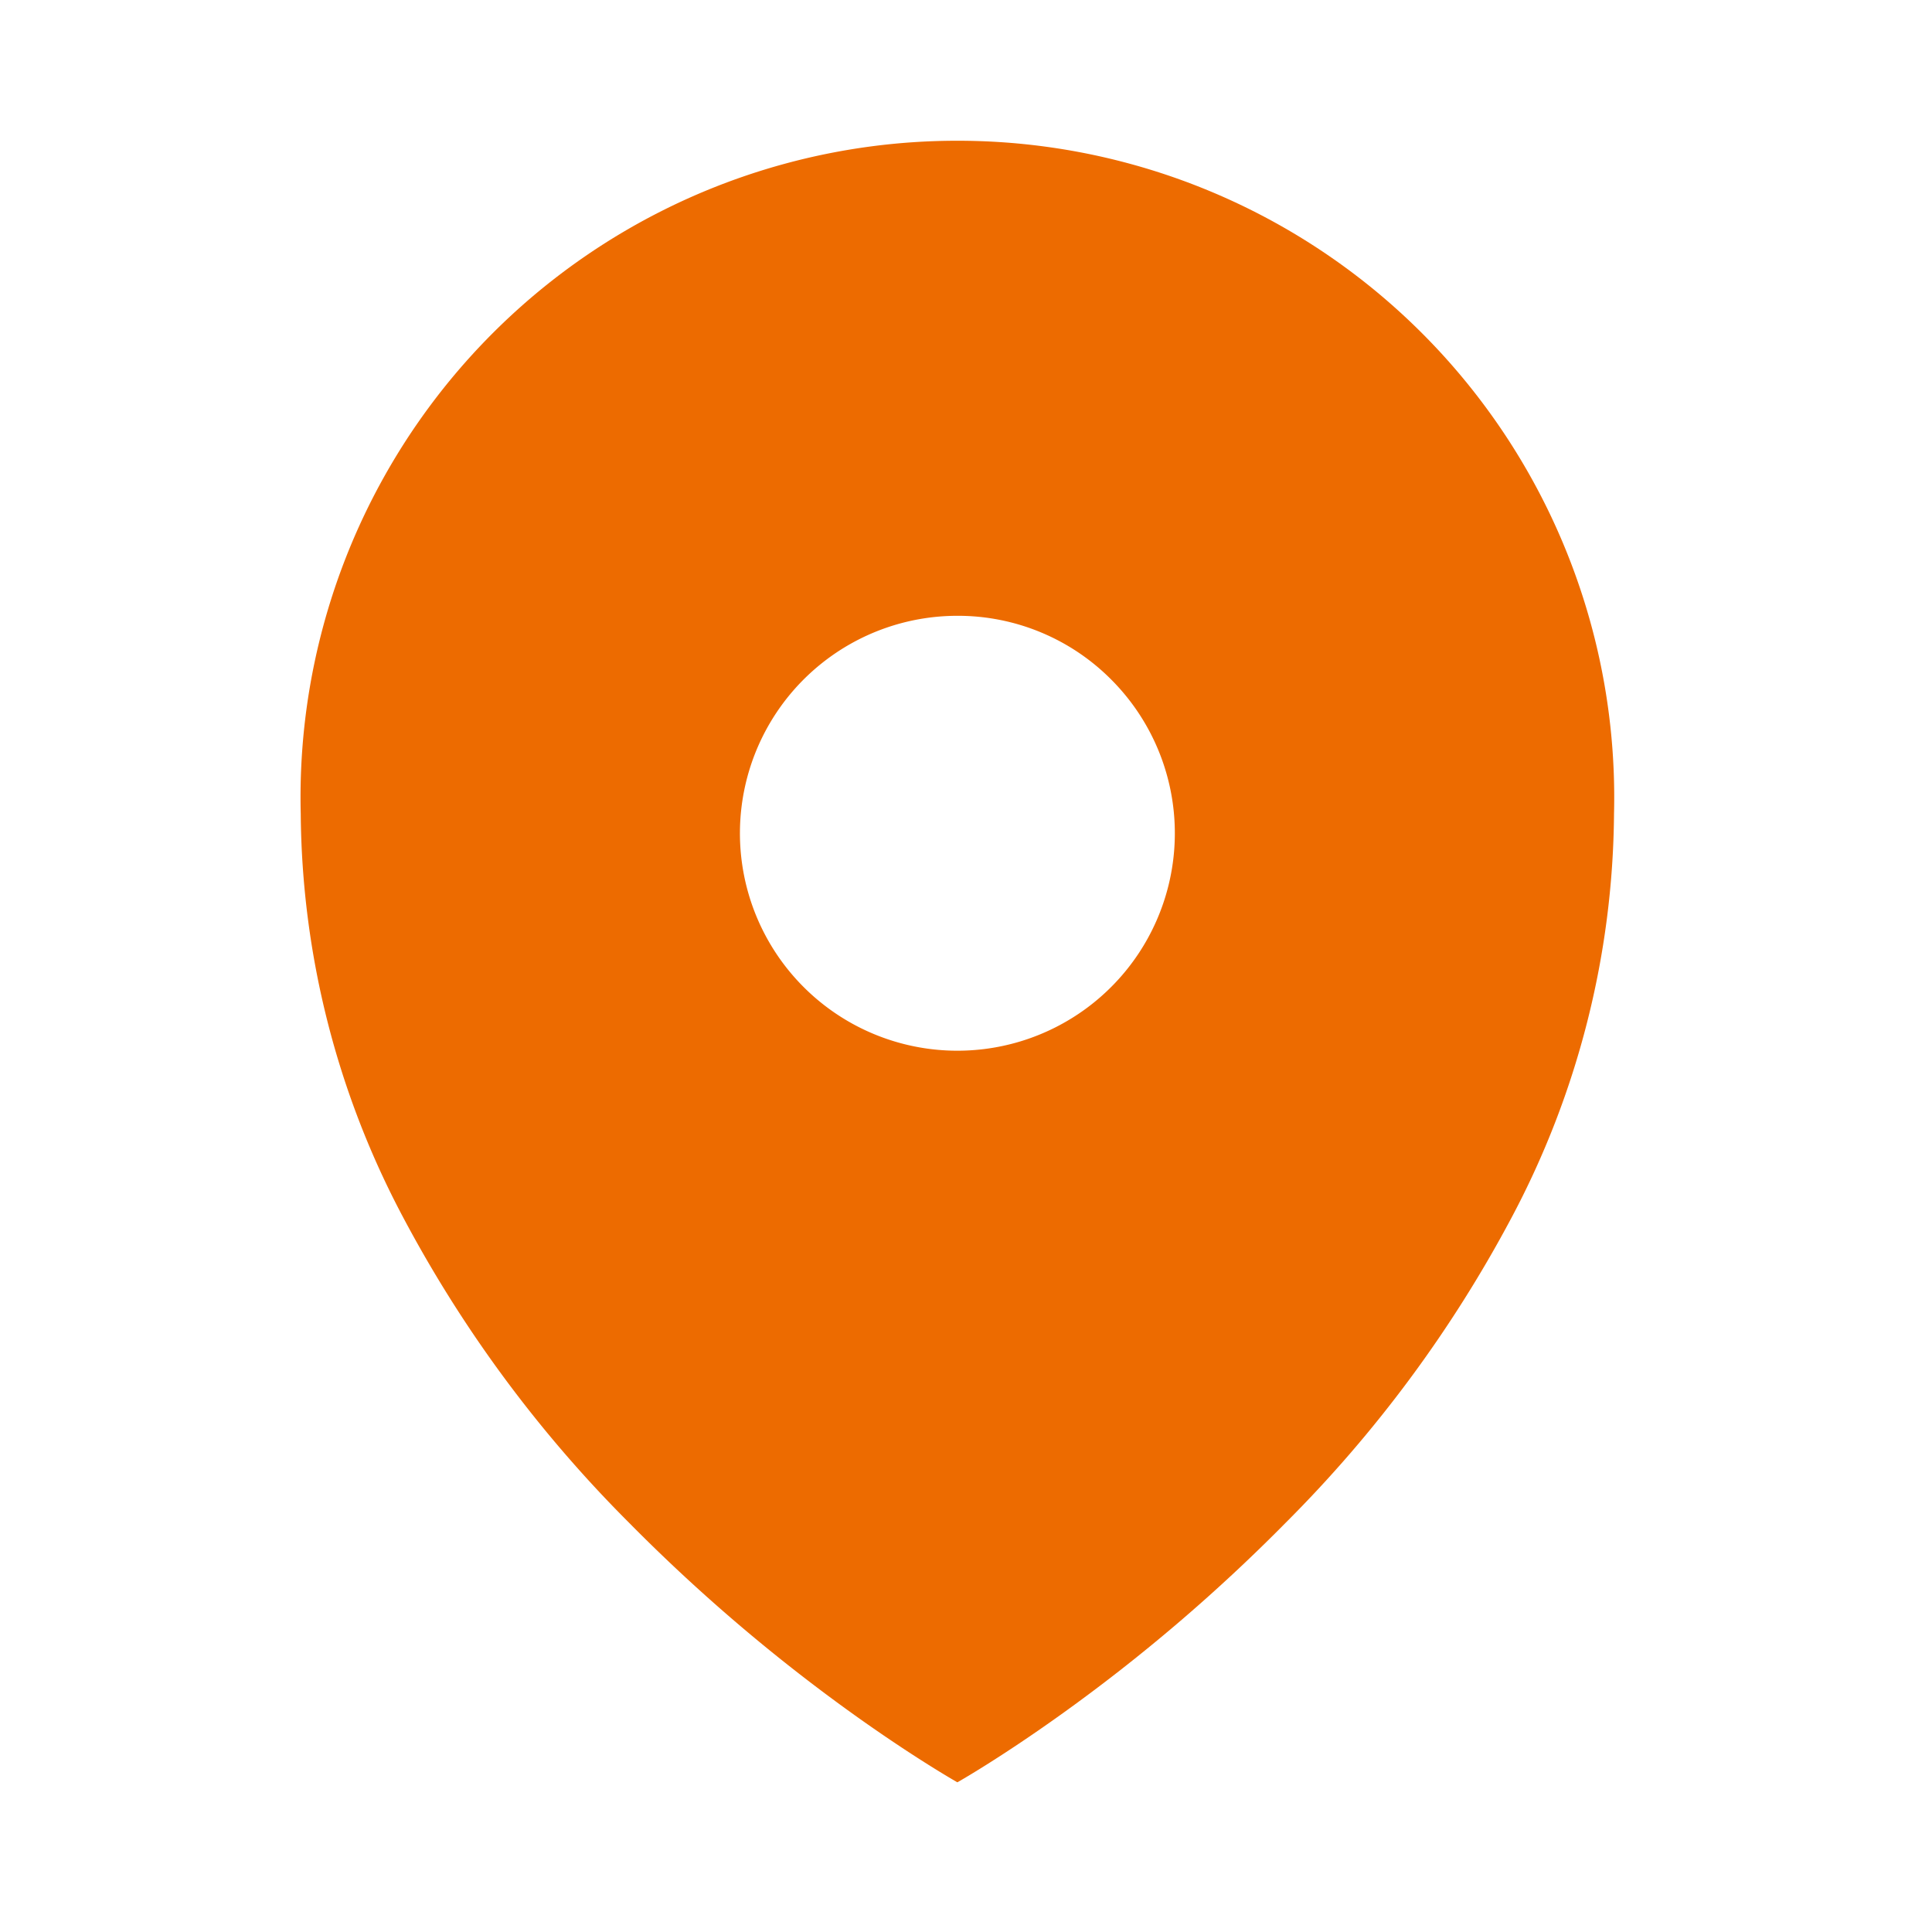<svg xmlns="http://www.w3.org/2000/svg" width="92" height="92" viewBox="0 0 92 92">
  <g id="グループ_174" data-name="グループ 174" transform="translate(91 -7585)">
    <rect id="長方形_223" data-name="長方形 223" width="92" height="92" transform="translate(-91 7585)" fill="#fff" opacity="0"/>
    <g id="グループ_171" data-name="グループ 171" transform="translate(-76.688 7591.702)">
      <path id="前面オブジェクトで型抜き_1" data-name="前面オブジェクトで型抜き 1" d="M31.278,78.17h0c-.082-.047-2.049-1.167-4.885-3.193a82.769,82.769,0,0,1-10.749-9.167A60.916,60.916,0,0,1,4.9,51.293,41.6,41.6,0,0,1,.01,32.049,31.266,31.266,0,0,1,31.265,0h.026A31.27,31.27,0,0,1,62.547,32.049a41.6,41.6,0,0,1-4.886,19.244A60.916,60.916,0,0,1,46.913,65.809a82.392,82.392,0,0,1-10.749,9.167c-2.835,2.026-4.8,3.147-4.884,3.193h0Zm0-55.548A10.355,10.355,0,1,0,38.6,25.654,10.29,10.29,0,0,0,31.278,22.622Z" transform="translate(-0.001 0)" fill="#ed6b00"/>
    </g>
  </g>
</svg>
